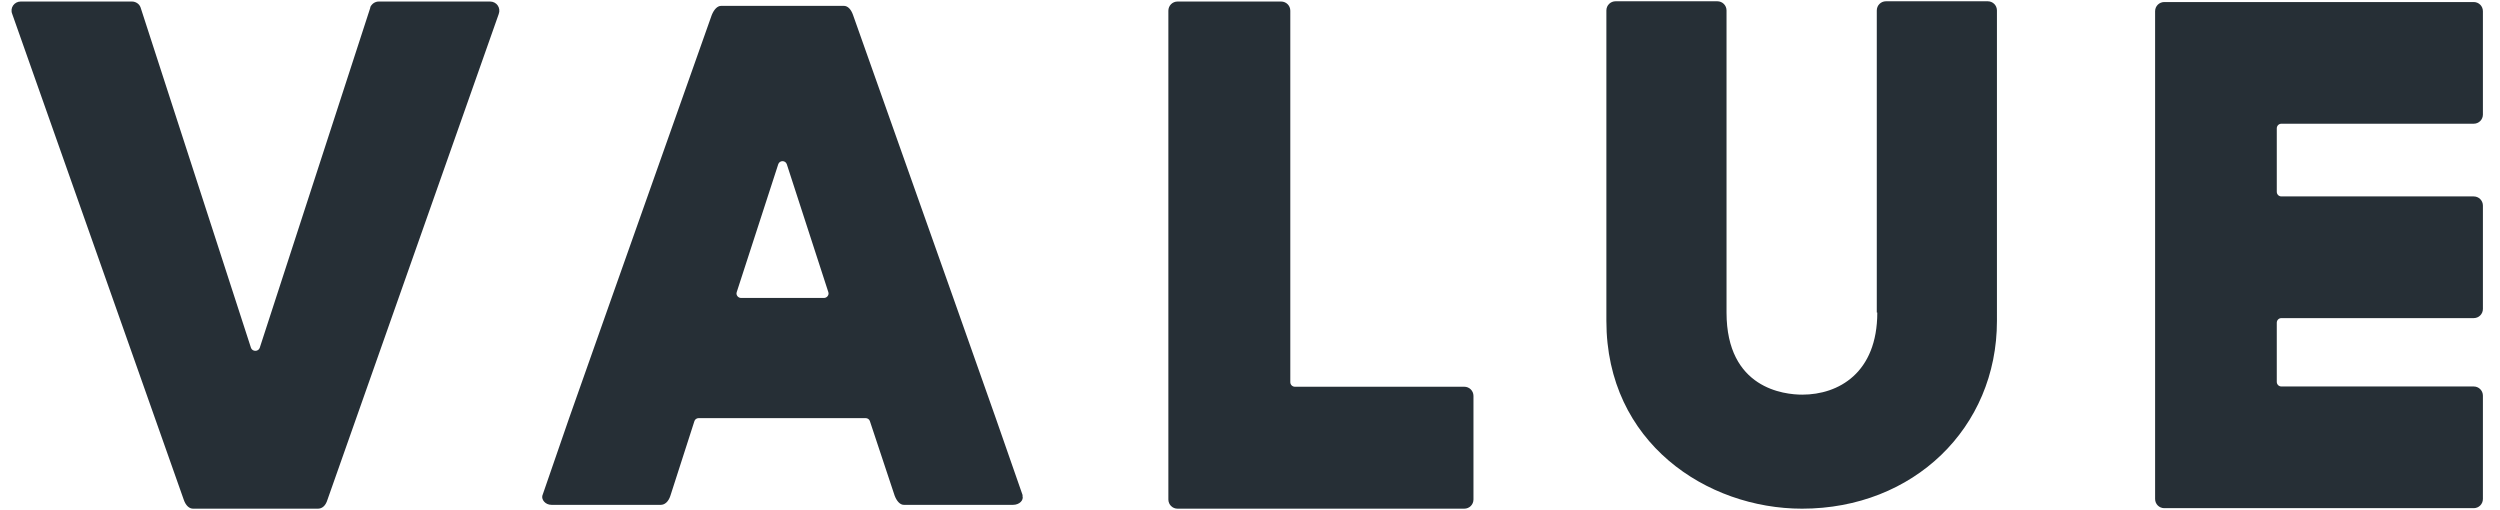 <?xml version="1.0" encoding="UTF-8"?><svg id="_レイヤー_2" xmlns="http://www.w3.org/2000/svg" viewBox="0 0 98 20"><defs><style>.cls-1{fill:none;}.cls-2{fill:#262f36;}</style></defs><g id="_レイヤー_1-2"><g><g><path class="cls-2" d="M14.52,.29l-4.34,13.35c-.06,.15-.28,.15-.34,0L5.51,.29c-.05-.14-.19-.23-.34-.23H.81C.56,.06,.38,.31,.48,.55L7.2,19.58c.08,.24,.22,.36,.37,.36h4.89c.15,0,.3-.09,.38-.36L19.55,.55c.09-.24-.08-.49-.34-.49h-4.36c-.15,0-.28,.09-.34,.23Z"/><path class="cls-2" d="M73.59,12.25c0,2.37-1.52,3.22-2.94,3.22-.7,0-2.97-.23-2.97-3.22V.41c0-.2-.16-.36-.36-.36h-3.99c-.2,0-.36,.16-.36,.36V12.58c0,4.78,3.95,7.36,7.67,7.36,4.36,0,7.64-3.16,7.64-7.36V.41c0-.2-.16-.36-.36-.36h-3.99c-.2,0-.36,.16-.36,.36V12.25Z"/><path class="cls-2" d="M40.09,19.42l-1.06-3.04-1.66-4.7L33.44,.59c-.08-.23-.21-.36-.36-.36h-4.81c-.15,0-.28,.14-.37,.36l-3.93,11.1-1.66,4.7-1.05,3.04c-.04,.15,.11,.36,.36,.36h4.28c.15,0,.3-.11,.38-.36l.94-2.92c.02-.07,.09-.12,.17-.12h6.54c.08,0,.15,.05,.17,.12l.97,2.92c.08,.21,.21,.36,.36,.36h4.28c.25,0,.43-.18,.37-.36Zm-11.04-7.74c-.12,0-.21-.12-.17-.23l1.63-5.02c.06-.15,.27-.15,.33,0l1.63,5.02c.04,.11-.05,.23-.17,.23h-3.26Z"/><path class="cls-2" d="M89.43,12.47h7.54c.2,0,.36-.16,.36-.36v-4.05c0-.2-.16-.36-.36-.36h-7.54c-.1,0-.18-.08-.18-.18v-2.49c0-.1,.08-.18,.18-.18h7.54c.2,0,.36-.16,.36-.36V.44c0-.2-.16-.36-.36-.36h-12.13c-.2,0-.36,.16-.36,.36V19.56c0,.2,.16,.36,.36,.36h12.13c.2,0,.36-.16,.36-.36v-4.05c0-.2-.16-.36-.36-.36h-7.54c-.1,0-.18-.08-.18-.18v-2.32c0-.1,.08-.18,.18-.18Z"/><path class="cls-2" d="M50.22,.06h-4.06c-.2,0-.36,.16-.36,.36V19.58c0,.2,.16,.36,.36,.36h11.24c.2,0,.36-.16,.36-.36v-4.06c0-.2-.16-.36-.36-.36h-6.64c-.1,0-.18-.08-.18-.18V.42c0-.2-.16-.36-.36-.36Z"/></g><rect class="cls-1" width="98" height="20"/></g></g></svg>